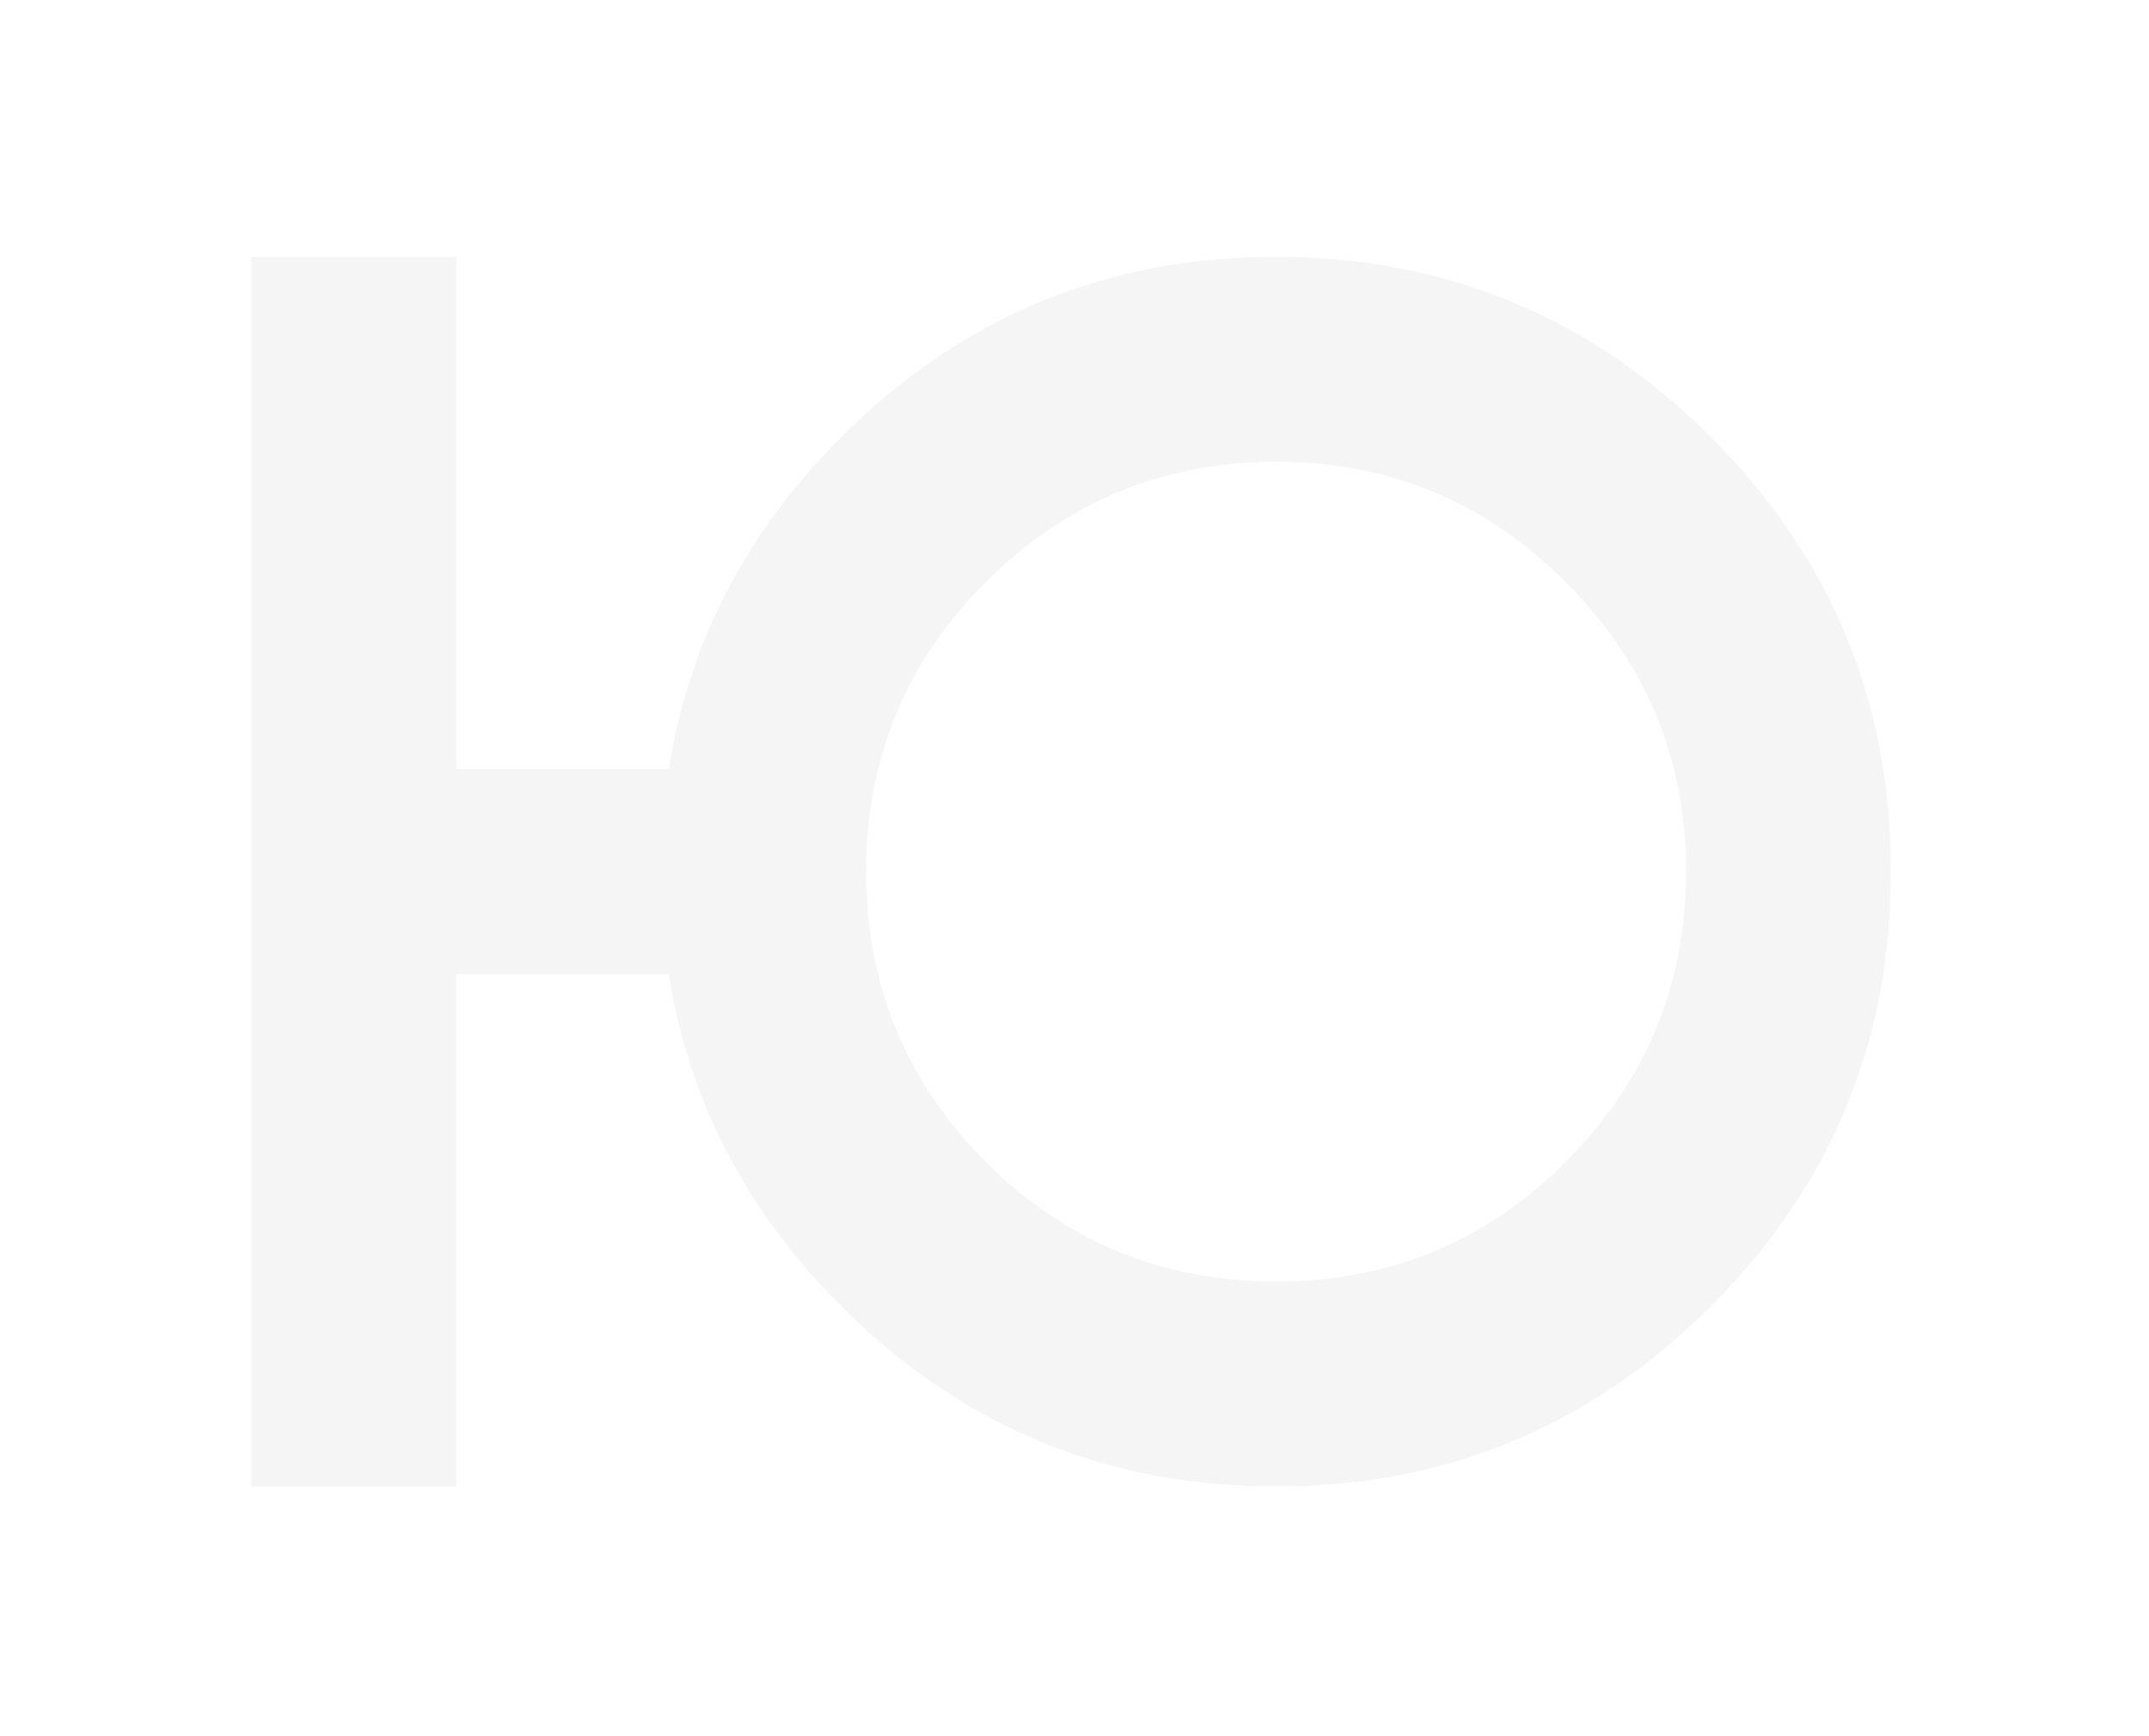 <?xml version="1.0" encoding="UTF-8"?> <svg xmlns="http://www.w3.org/2000/svg" width="172" height="139" viewBox="0 0 172 139" fill="none"><g filter="url(#filter0_f_386_637)"><path d="M102.133 102.594C111.202 102.594 118.926 99.404 125.307 93.023C131.732 86.598 134.945 78.85 134.945 69.781C134.945 60.712 131.732 52.988 125.307 46.607C118.926 40.182 111.202 36.969 102.133 36.969C93.064 36.969 85.316 40.182 78.891 46.607C72.51 52.988 69.32 60.712 69.32 69.781C69.32 78.85 72.51 86.598 78.891 93.023C85.316 99.404 93.064 102.594 102.133 102.594ZM53.529 61.578C55.124 51.461 59.727 42.597 67.338 34.986C76.954 25.37 88.552 20.562 102.133 20.562C115.714 20.562 127.312 25.37 136.928 34.986C146.544 44.602 151.352 56.2 151.352 69.781C151.352 83.362 146.544 94.96 136.928 104.576C127.312 114.192 115.714 119 102.133 119C88.552 119 76.954 114.192 67.338 104.576C59.727 96.966 55.124 88.102 53.529 77.984H36.508V119H20.102V20.562H36.508V61.578H53.529Z" fill="#F5F5F5"></path></g><defs><filter id="filter0_f_386_637" x="0.102" y="0.562" width="171.25" height="138.438" filterUnits="userSpaceOnUse" color-interpolation-filters="sRGB"><feFlood flood-opacity="0" result="BackgroundImageFix"></feFlood><feBlend mode="normal" in="SourceGraphic" in2="BackgroundImageFix" result="shape"></feBlend><feGaussianBlur stdDeviation="10" result="effect1_foregroundBlur_386_637"></feGaussianBlur></filter></defs></svg> 